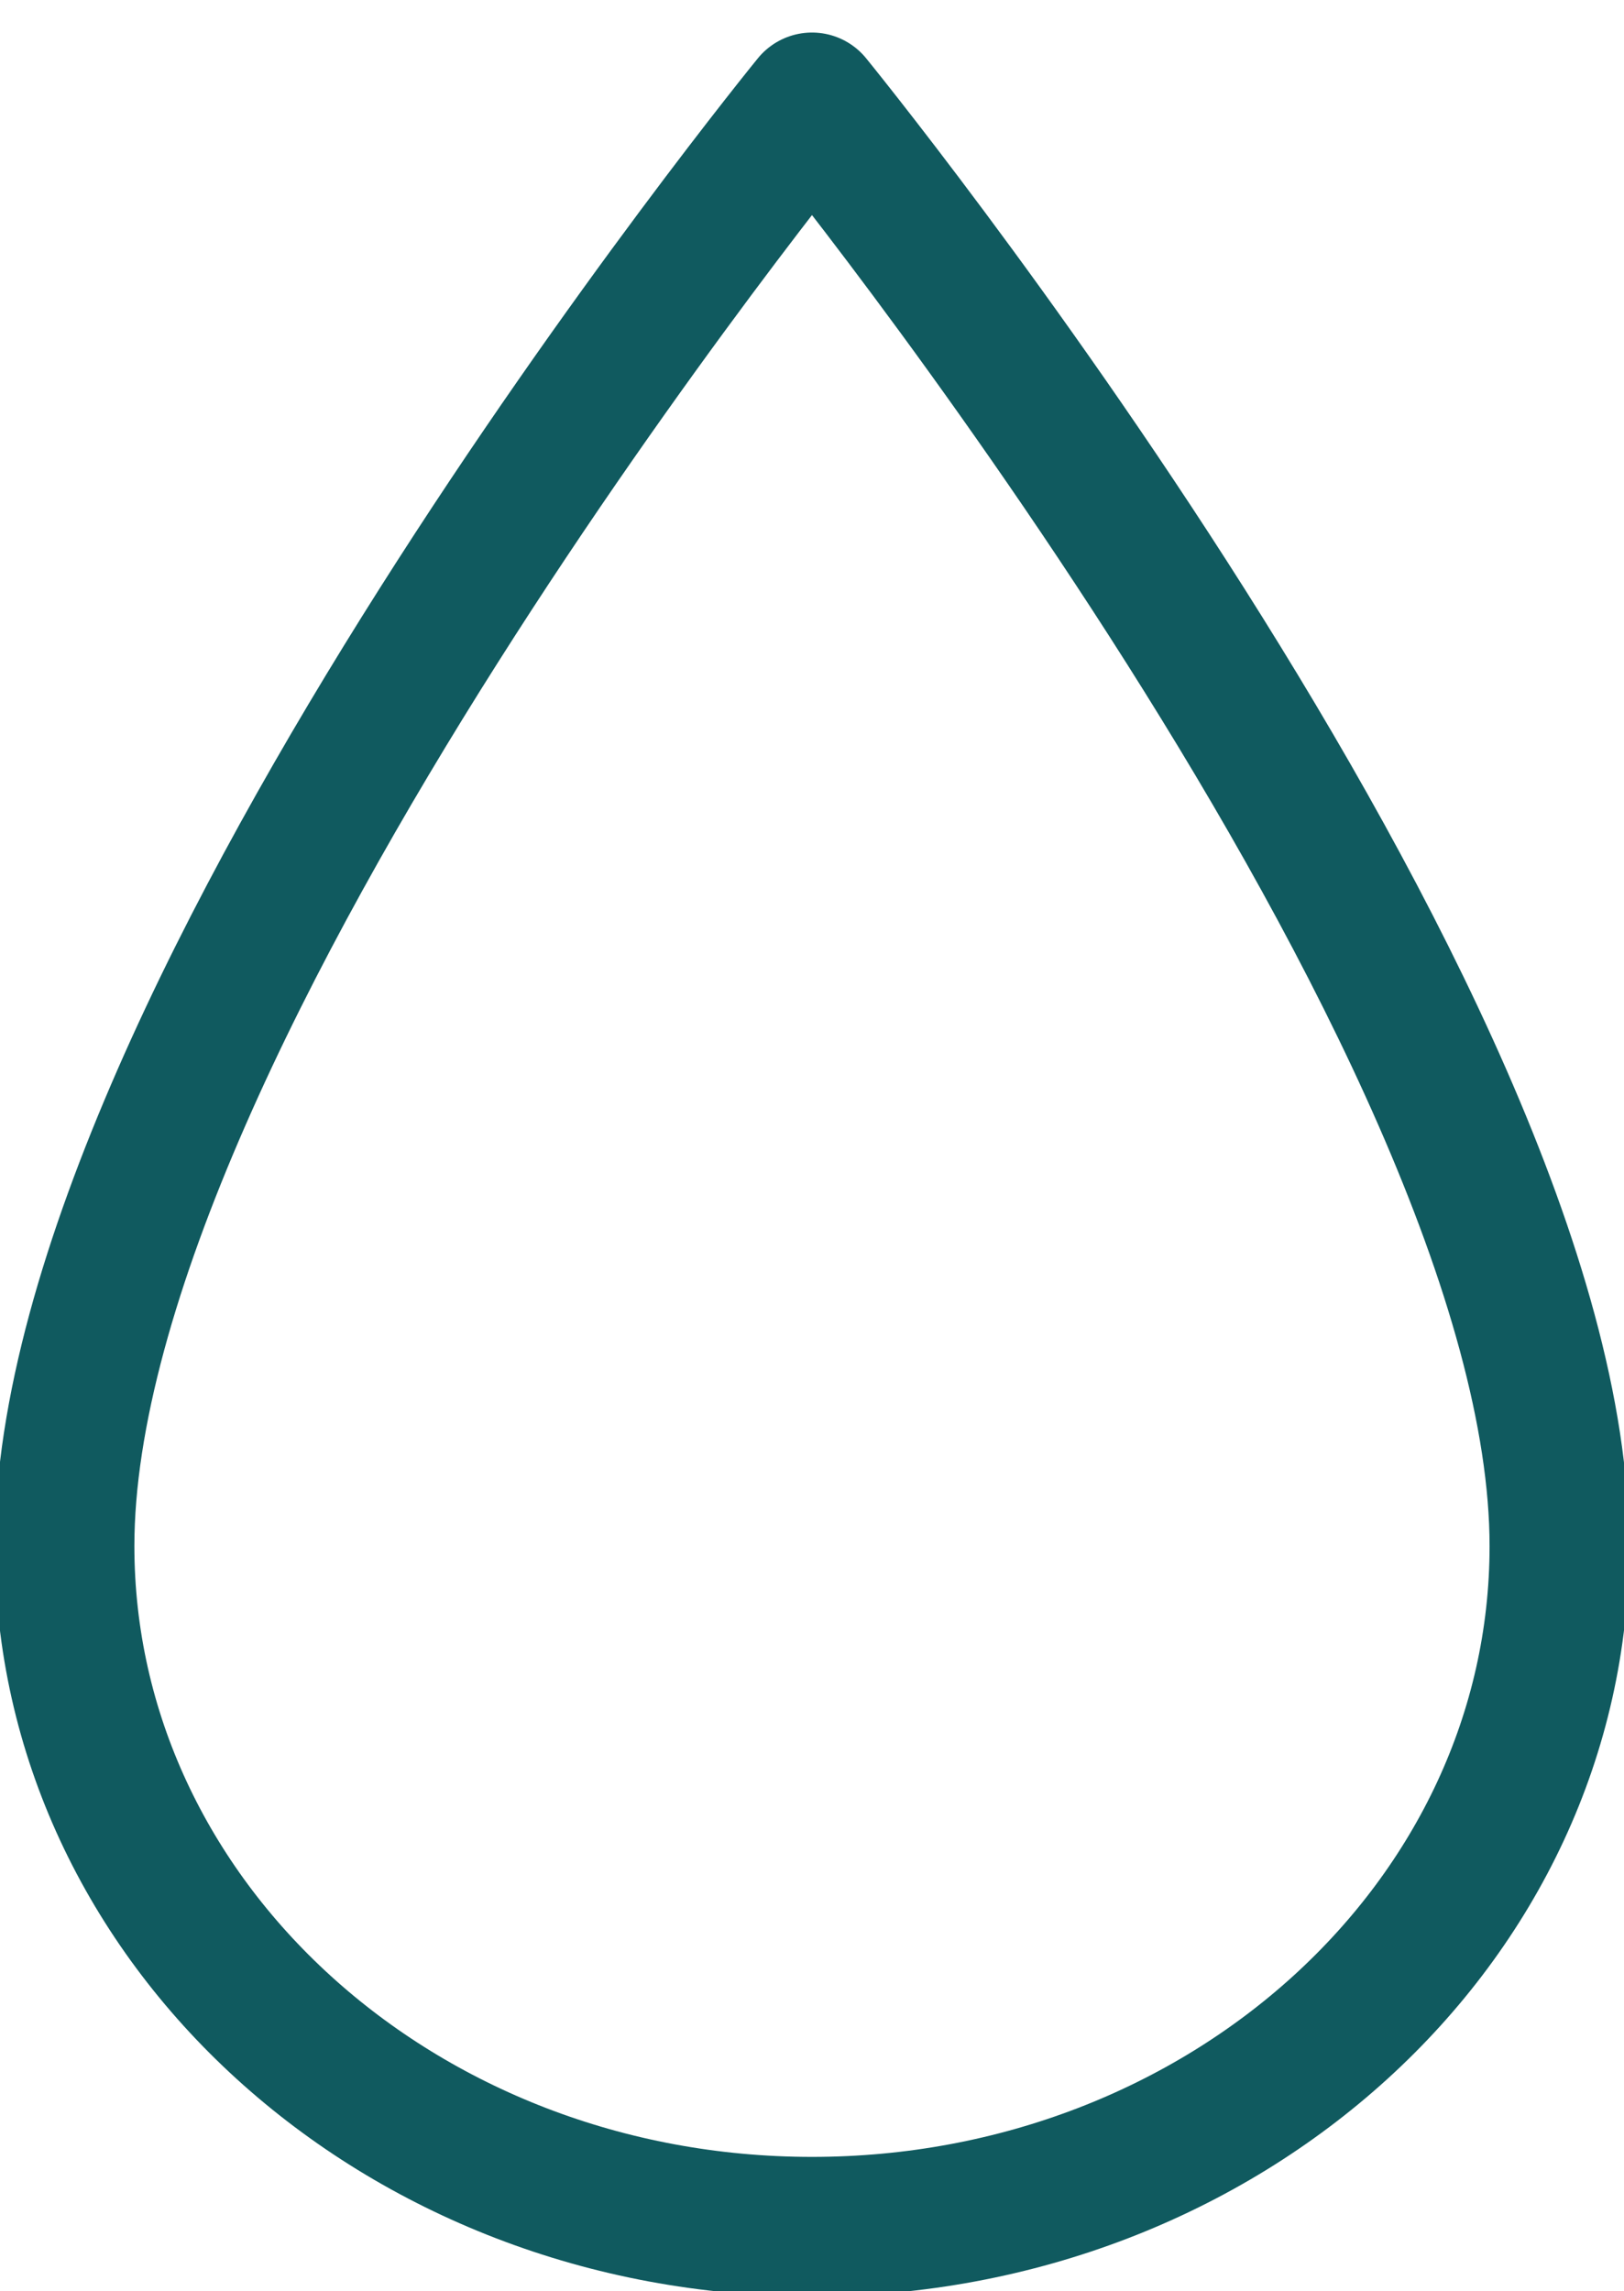 <svg id="Group_368" data-name="Group 368" xmlns="http://www.w3.org/2000/svg" xmlns:xlink="http://www.w3.org/1999/xlink" width="58.19" height="82.1" viewBox="0 0 58.19 82.1">
  <defs>
    <clipPath id="clip-path">
      <rect id="Rectangle_286" data-name="Rectangle 286" width="58.19" height="82.1" fill="none" stroke="#105a5f" stroke-width="5"/>
    </clipPath>
  </defs>
  <g id="Group_358" data-name="Group 358" transform="translate(0 0)" clip-path="url(#clip-path)">
    <path id="Path_348" data-name="Path 348" d="M28.28,78.5c14.791,0,26.778-10.919,26.778-24.387,0-18.916-26.778-51.736-26.778-51.736S1.5,35.193,1.5,54.109C1.5,67.577,13.489,78.5,28.28,78.5" transform="translate(0.815 1.289)" fill="none" stroke="#105a5f" stroke-width="5"/>
  </g>
</svg>
